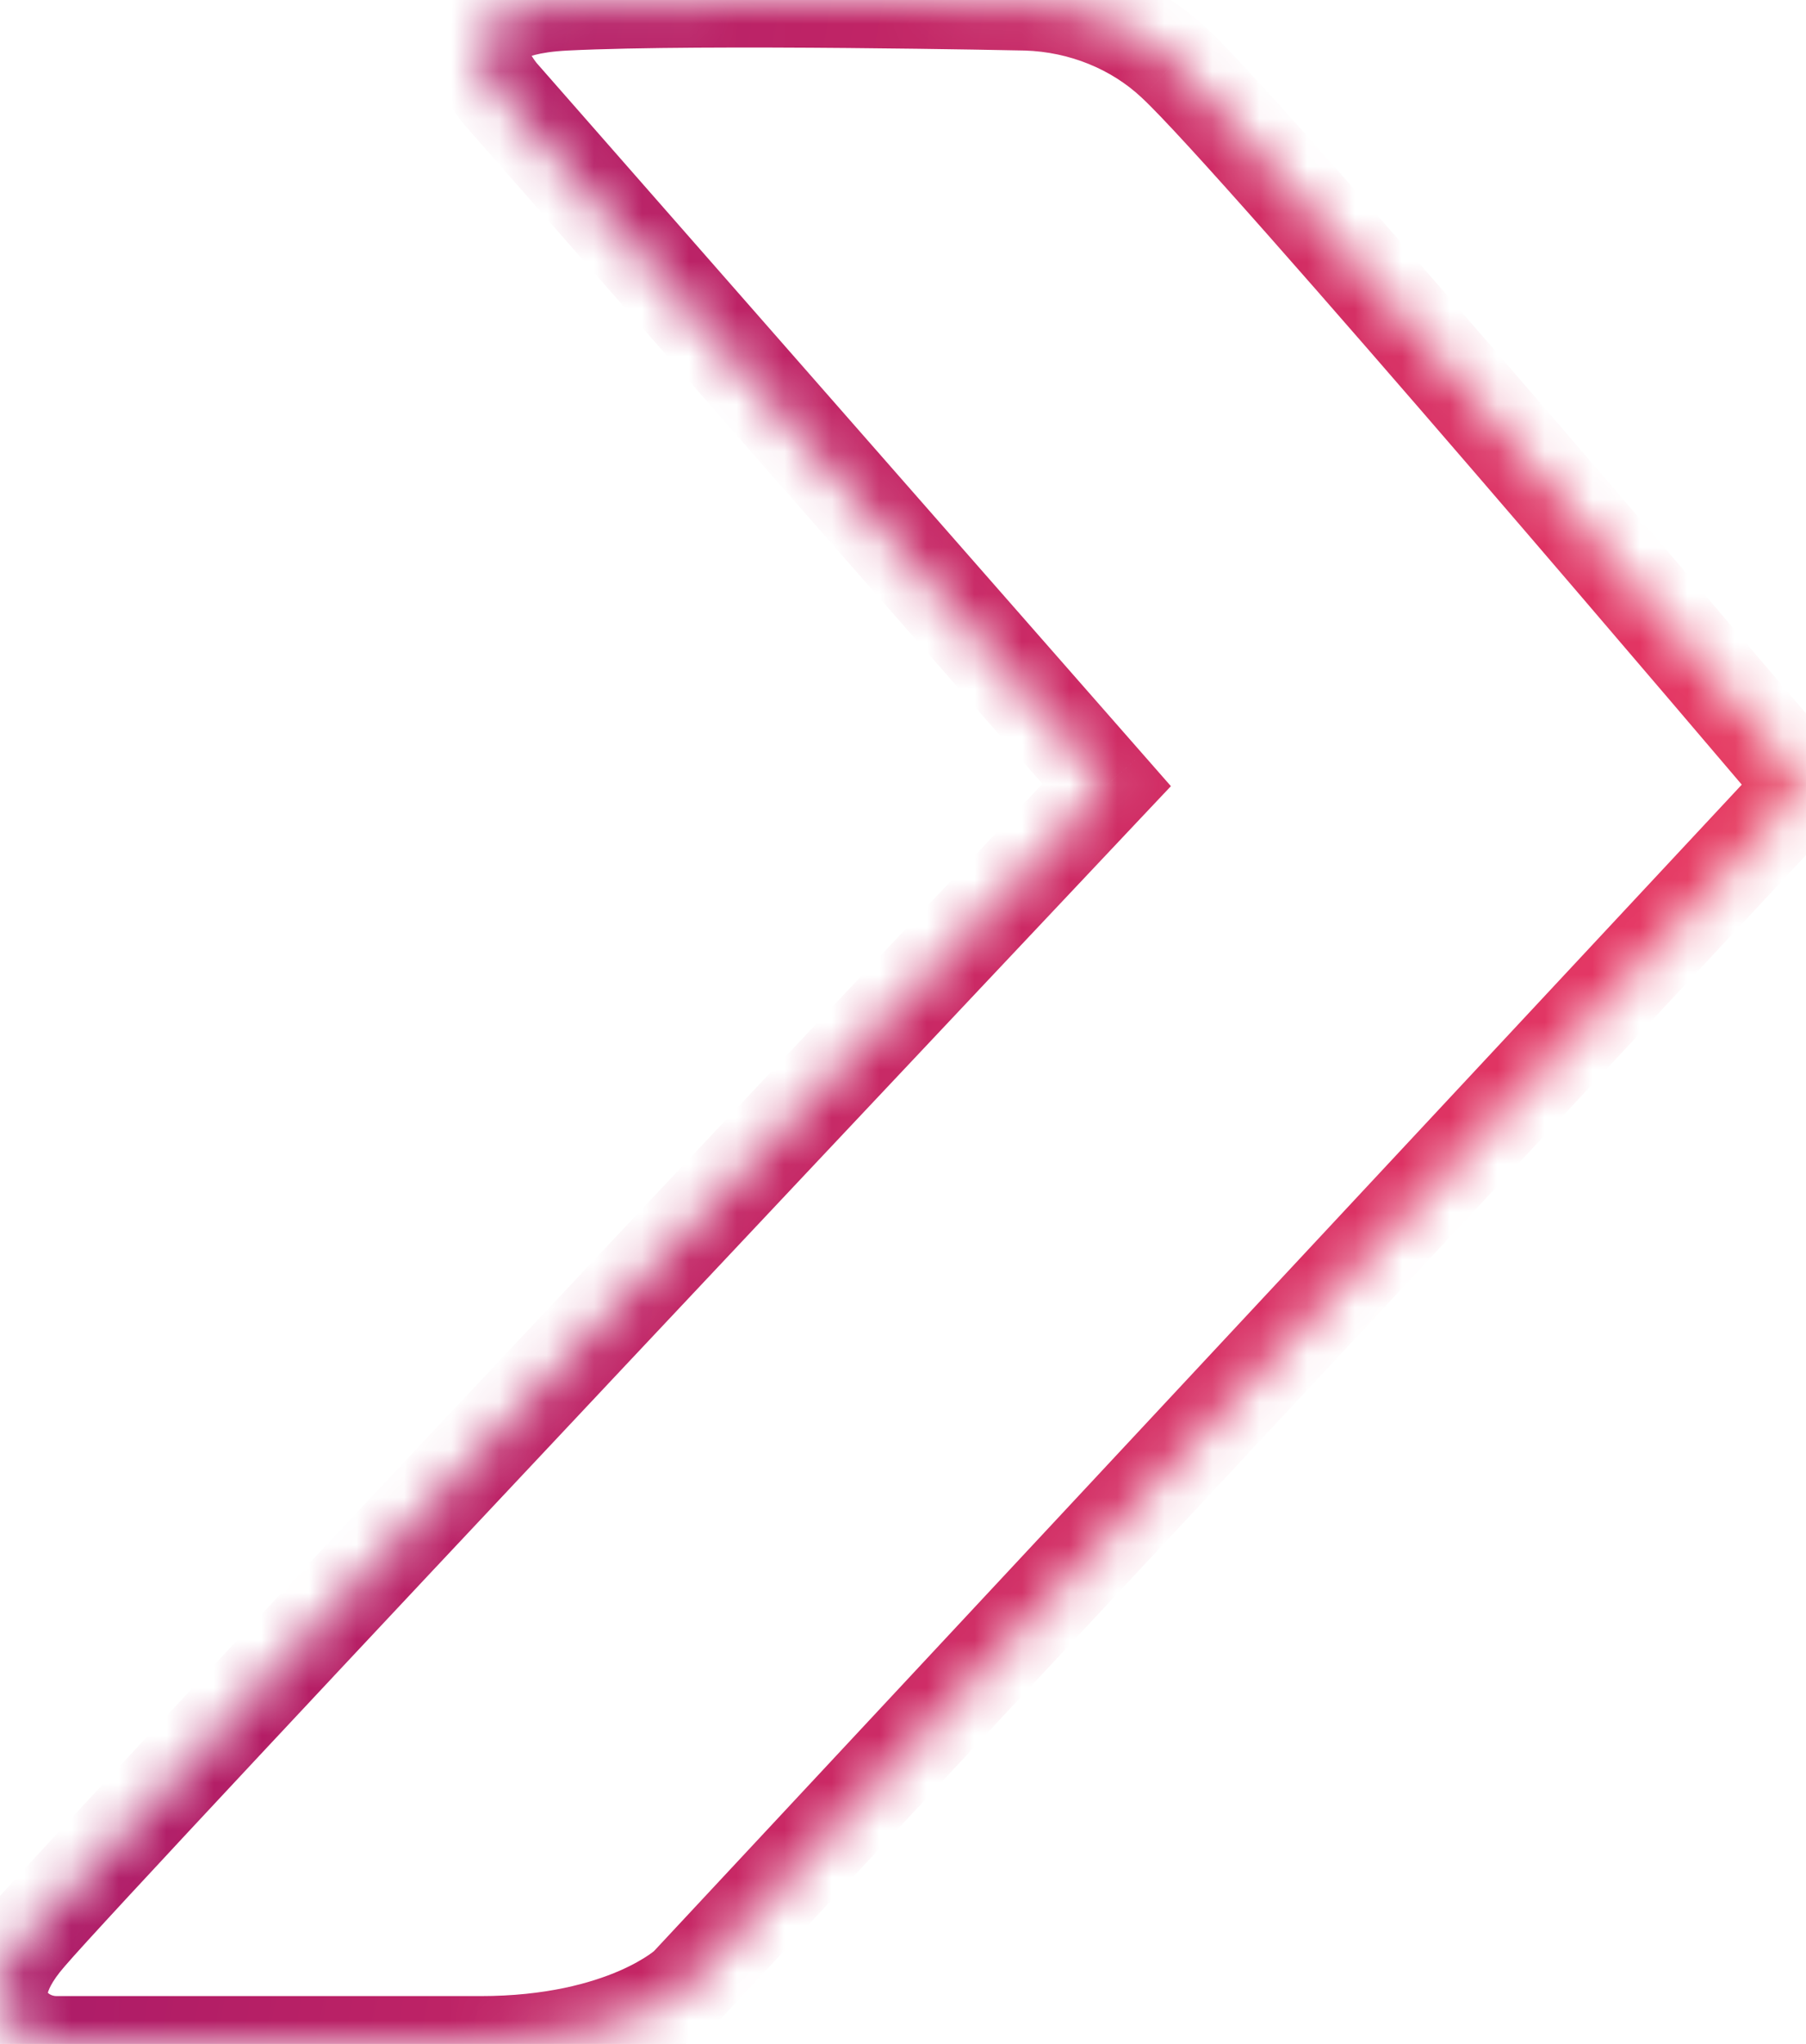 <svg width="38" height="43" viewBox="0 0 38 43" fill="none" xmlns="http://www.w3.org/2000/svg">
<mask id="path-1-inside-1_776_86831" fill="white">
<path fill-rule="evenodd" clip-rule="evenodd" d="M37.973 16.553L14.454 41.769C14.454 41.769 13.157 42.993 10.106 42.993H1.151C0.959 42.986 0.771 42.938 0.603 42.851C0.435 42.765 0.292 42.643 0.186 42.496C-0.105 42.133 -0.115 41.54 0.601 40.718C1.999 39.077 23.205 16.599 23.285 16.515L10.532 1.976C10.532 1.976 8.975 0.207 11.901 0.064C14.828 -0.08 21.594 0.064 21.594 0.064C22.769 0.1 23.884 0.552 24.707 1.326C26.423 2.916 37.385 15.829 37.975 16.524L38 16.524L37.987 16.538C37.995 16.548 38 16.553 38 16.553L37.973 16.553Z"/>
</mask>
<path d="M37.973 16.553L37.975 15.553L37.539 15.552L37.242 15.871L37.973 16.553ZM14.454 41.769L15.14 42.497L15.164 42.475L15.185 42.451L14.454 41.769ZM1.151 42.993L1.117 43.992L1.134 43.993H1.151V42.993ZM0.603 42.851L0.145 43.74L0.145 43.74L0.603 42.851ZM0.186 42.496L0.996 41.909L0.982 41.89L0.967 41.871L0.186 42.496ZM0.601 40.718L1.355 41.375L1.362 41.366L0.601 40.718ZM23.285 16.515L24.012 17.201L24.637 16.539L24.037 15.855L23.285 16.515ZM10.532 1.976L11.283 1.316L11.282 1.315L10.532 1.976ZM11.901 0.064L11.852 -0.935L11.901 0.064ZM21.594 0.064L21.625 -0.936L21.615 -0.936L21.594 0.064ZM24.707 1.326L24.022 2.054L24.027 2.059L24.707 1.326ZM37.975 16.524L37.213 17.171L37.512 17.524L37.974 17.524L37.975 16.524ZM38 16.524L38.731 17.206L40.299 15.525L38.001 15.524L38 16.524ZM37.987 16.538L37.256 15.856L36.649 16.506L37.224 17.185L37.987 16.538ZM38 16.553L37.997 17.553L40.164 17.559L38.763 15.906L38 16.553ZM37.242 15.871L13.723 41.087L15.185 42.451L38.704 17.235L37.242 15.871ZM14.454 41.769C13.768 41.042 13.768 41.041 13.769 41.041C13.769 41.041 13.769 41.041 13.77 41.04C13.77 41.04 13.771 41.039 13.771 41.039C13.772 41.038 13.773 41.037 13.774 41.036C13.775 41.035 13.777 41.034 13.778 41.033C13.78 41.031 13.781 41.03 13.78 41.03C13.78 41.031 13.774 41.035 13.764 41.044C13.744 41.06 13.704 41.092 13.643 41.133C13.522 41.215 13.319 41.337 13.027 41.464C12.445 41.715 11.494 41.993 10.106 41.993V43.993C11.77 43.993 12.992 43.658 13.822 43.298C14.235 43.119 14.547 42.936 14.765 42.788C14.873 42.715 14.959 42.65 15.021 42.6C15.052 42.575 15.077 42.553 15.097 42.536C15.107 42.527 15.116 42.519 15.123 42.513C15.127 42.51 15.13 42.507 15.133 42.504C15.134 42.502 15.136 42.501 15.137 42.5C15.137 42.499 15.138 42.499 15.139 42.498C15.139 42.498 15.139 42.498 15.139 42.498C15.14 42.497 15.14 42.497 14.454 41.769ZM10.106 41.993H1.151V43.993H10.106V41.993ZM1.185 41.993C1.138 41.992 1.095 41.98 1.061 41.962L0.145 43.74C0.447 43.896 0.78 43.981 1.117 43.992L1.185 41.993ZM1.061 41.962C1.027 41.945 1.007 41.925 0.996 41.909L-0.624 43.082C-0.422 43.361 -0.156 43.585 0.145 43.74L1.061 41.962ZM0.967 41.871C0.976 41.883 0.989 41.905 0.996 41.932C1.003 41.959 0.998 41.968 1.001 41.947C1.01 41.895 1.067 41.705 1.355 41.374L-0.153 40.061C-0.581 40.553 -0.878 41.07 -0.97 41.611C-1.068 42.186 -0.92 42.714 -0.595 43.12L0.967 41.871ZM1.362 41.366C2.738 39.751 23.913 17.307 24.012 17.201L22.558 15.828C22.498 15.892 1.26 38.403 -0.16 40.069L1.362 41.366ZM24.037 15.855L11.283 1.316L9.78 2.635L22.533 17.174L24.037 15.855ZM10.532 1.976C11.282 1.315 11.283 1.315 11.283 1.316C11.283 1.316 11.283 1.316 11.284 1.316C11.284 1.317 11.284 1.317 11.284 1.317C11.285 1.318 11.286 1.319 11.286 1.319C11.287 1.321 11.288 1.321 11.288 1.322C11.289 1.323 11.289 1.322 11.287 1.32C11.284 1.317 11.277 1.308 11.268 1.295C11.248 1.269 11.22 1.231 11.193 1.185C11.125 1.071 11.117 1.013 11.118 1.023C11.119 1.042 11.117 1.093 11.088 1.155C11.058 1.22 11.021 1.246 11.026 1.242C11.064 1.216 11.291 1.095 11.95 1.063L11.852 -0.935C11.049 -0.896 10.373 -0.742 9.879 -0.396C9.31 0.002 9.093 0.577 9.12 1.124C9.144 1.594 9.343 1.987 9.475 2.209C9.548 2.331 9.619 2.432 9.673 2.503C9.701 2.539 9.724 2.569 9.743 2.591C9.752 2.602 9.76 2.612 9.766 2.619C9.769 2.623 9.772 2.626 9.775 2.629C9.776 2.631 9.777 2.632 9.778 2.633C9.779 2.634 9.779 2.634 9.78 2.635C9.78 2.635 9.78 2.635 9.78 2.636C9.781 2.636 9.781 2.636 10.532 1.976ZM11.95 1.063C13.38 0.992 15.776 0.992 17.836 1.01C18.862 1.019 19.796 1.032 20.474 1.043C20.813 1.049 21.088 1.054 21.278 1.058C21.373 1.059 21.447 1.061 21.497 1.062C21.522 1.062 21.541 1.063 21.553 1.063C21.56 1.063 21.565 1.063 21.568 1.063C21.569 1.063 21.571 1.063 21.571 1.063C21.572 1.063 21.572 1.063 21.572 1.063C21.572 1.063 21.572 1.063 21.572 1.063C21.573 1.063 21.573 1.063 21.594 0.064C21.615 -0.936 21.615 -0.936 21.615 -0.936C21.615 -0.936 21.615 -0.936 21.614 -0.936C21.614 -0.936 21.614 -0.936 21.613 -0.936C21.613 -0.936 21.611 -0.936 21.61 -0.936C21.606 -0.936 21.601 -0.936 21.595 -0.936C21.582 -0.937 21.562 -0.937 21.537 -0.938C21.486 -0.939 21.412 -0.94 21.316 -0.942C21.125 -0.946 20.848 -0.951 20.507 -0.956C19.825 -0.968 18.886 -0.981 17.854 -0.99C15.8 -1.008 13.349 -1.008 11.852 -0.935L11.95 1.063ZM21.563 1.063C22.505 1.093 23.384 1.455 24.022 2.054L25.392 0.597C24.383 -0.351 23.033 -0.892 21.625 -0.936L21.563 1.063ZM24.027 2.059C24.832 2.805 27.949 6.367 31.006 9.913C34.032 13.424 36.918 16.824 37.213 17.171L38.738 15.877C38.442 15.529 35.552 12.124 32.521 8.607C29.52 5.126 26.298 1.437 25.387 0.592L24.027 2.059ZM37.974 17.524L37.999 17.524L38.001 15.524L37.976 15.524L37.974 17.524ZM37.269 15.842L37.256 15.856L38.718 17.22L38.731 17.206L37.269 15.842ZM37.224 17.185C37.229 17.19 37.232 17.194 37.234 17.196C37.235 17.197 37.236 17.198 37.236 17.199C37.237 17.199 37.237 17.2 37.237 17.2C37.237 17.2 37.237 17.2 37.237 17.2C37.237 17.2 37.237 17.2 37.237 17.2C37.237 17.2 37.237 17.2 37.237 17.2C37.237 17.2 37.237 17.2 37.237 17.2C37.237 17.2 37.237 17.2 38 16.553C38.763 15.906 38.763 15.906 38.763 15.906V15.906C38.763 15.906 38.763 15.906 38.763 15.906C38.763 15.906 38.763 15.906 38.763 15.906C38.763 15.906 38.762 15.906 38.762 15.906C38.762 15.906 38.762 15.906 38.762 15.906C38.762 15.906 38.762 15.906 38.762 15.906C38.762 15.906 38.762 15.905 38.762 15.905C38.761 15.905 38.76 15.903 38.759 15.902C38.757 15.9 38.754 15.896 38.749 15.891L37.224 17.185ZM38.002 15.553L37.975 15.553L37.97 17.553L37.997 17.553L38.002 15.553Z" fill="url(#paint0_linear_776_86831)" mask="url(#path-1-inside-1_776_86831)"/>
<defs>
<linearGradient id="paint0_linear_776_86831" x1="4.67292e-08" y1="-2.774" x2="47.485" y2="5.591" gradientUnits="userSpaceOnUse">
<stop stop-color="#9D1368"/>
<stop offset="0.779" stop-color="#E43663"/>
<stop offset="1" stop-color="#EA5354"/>
</linearGradient>
</defs>
</svg>

